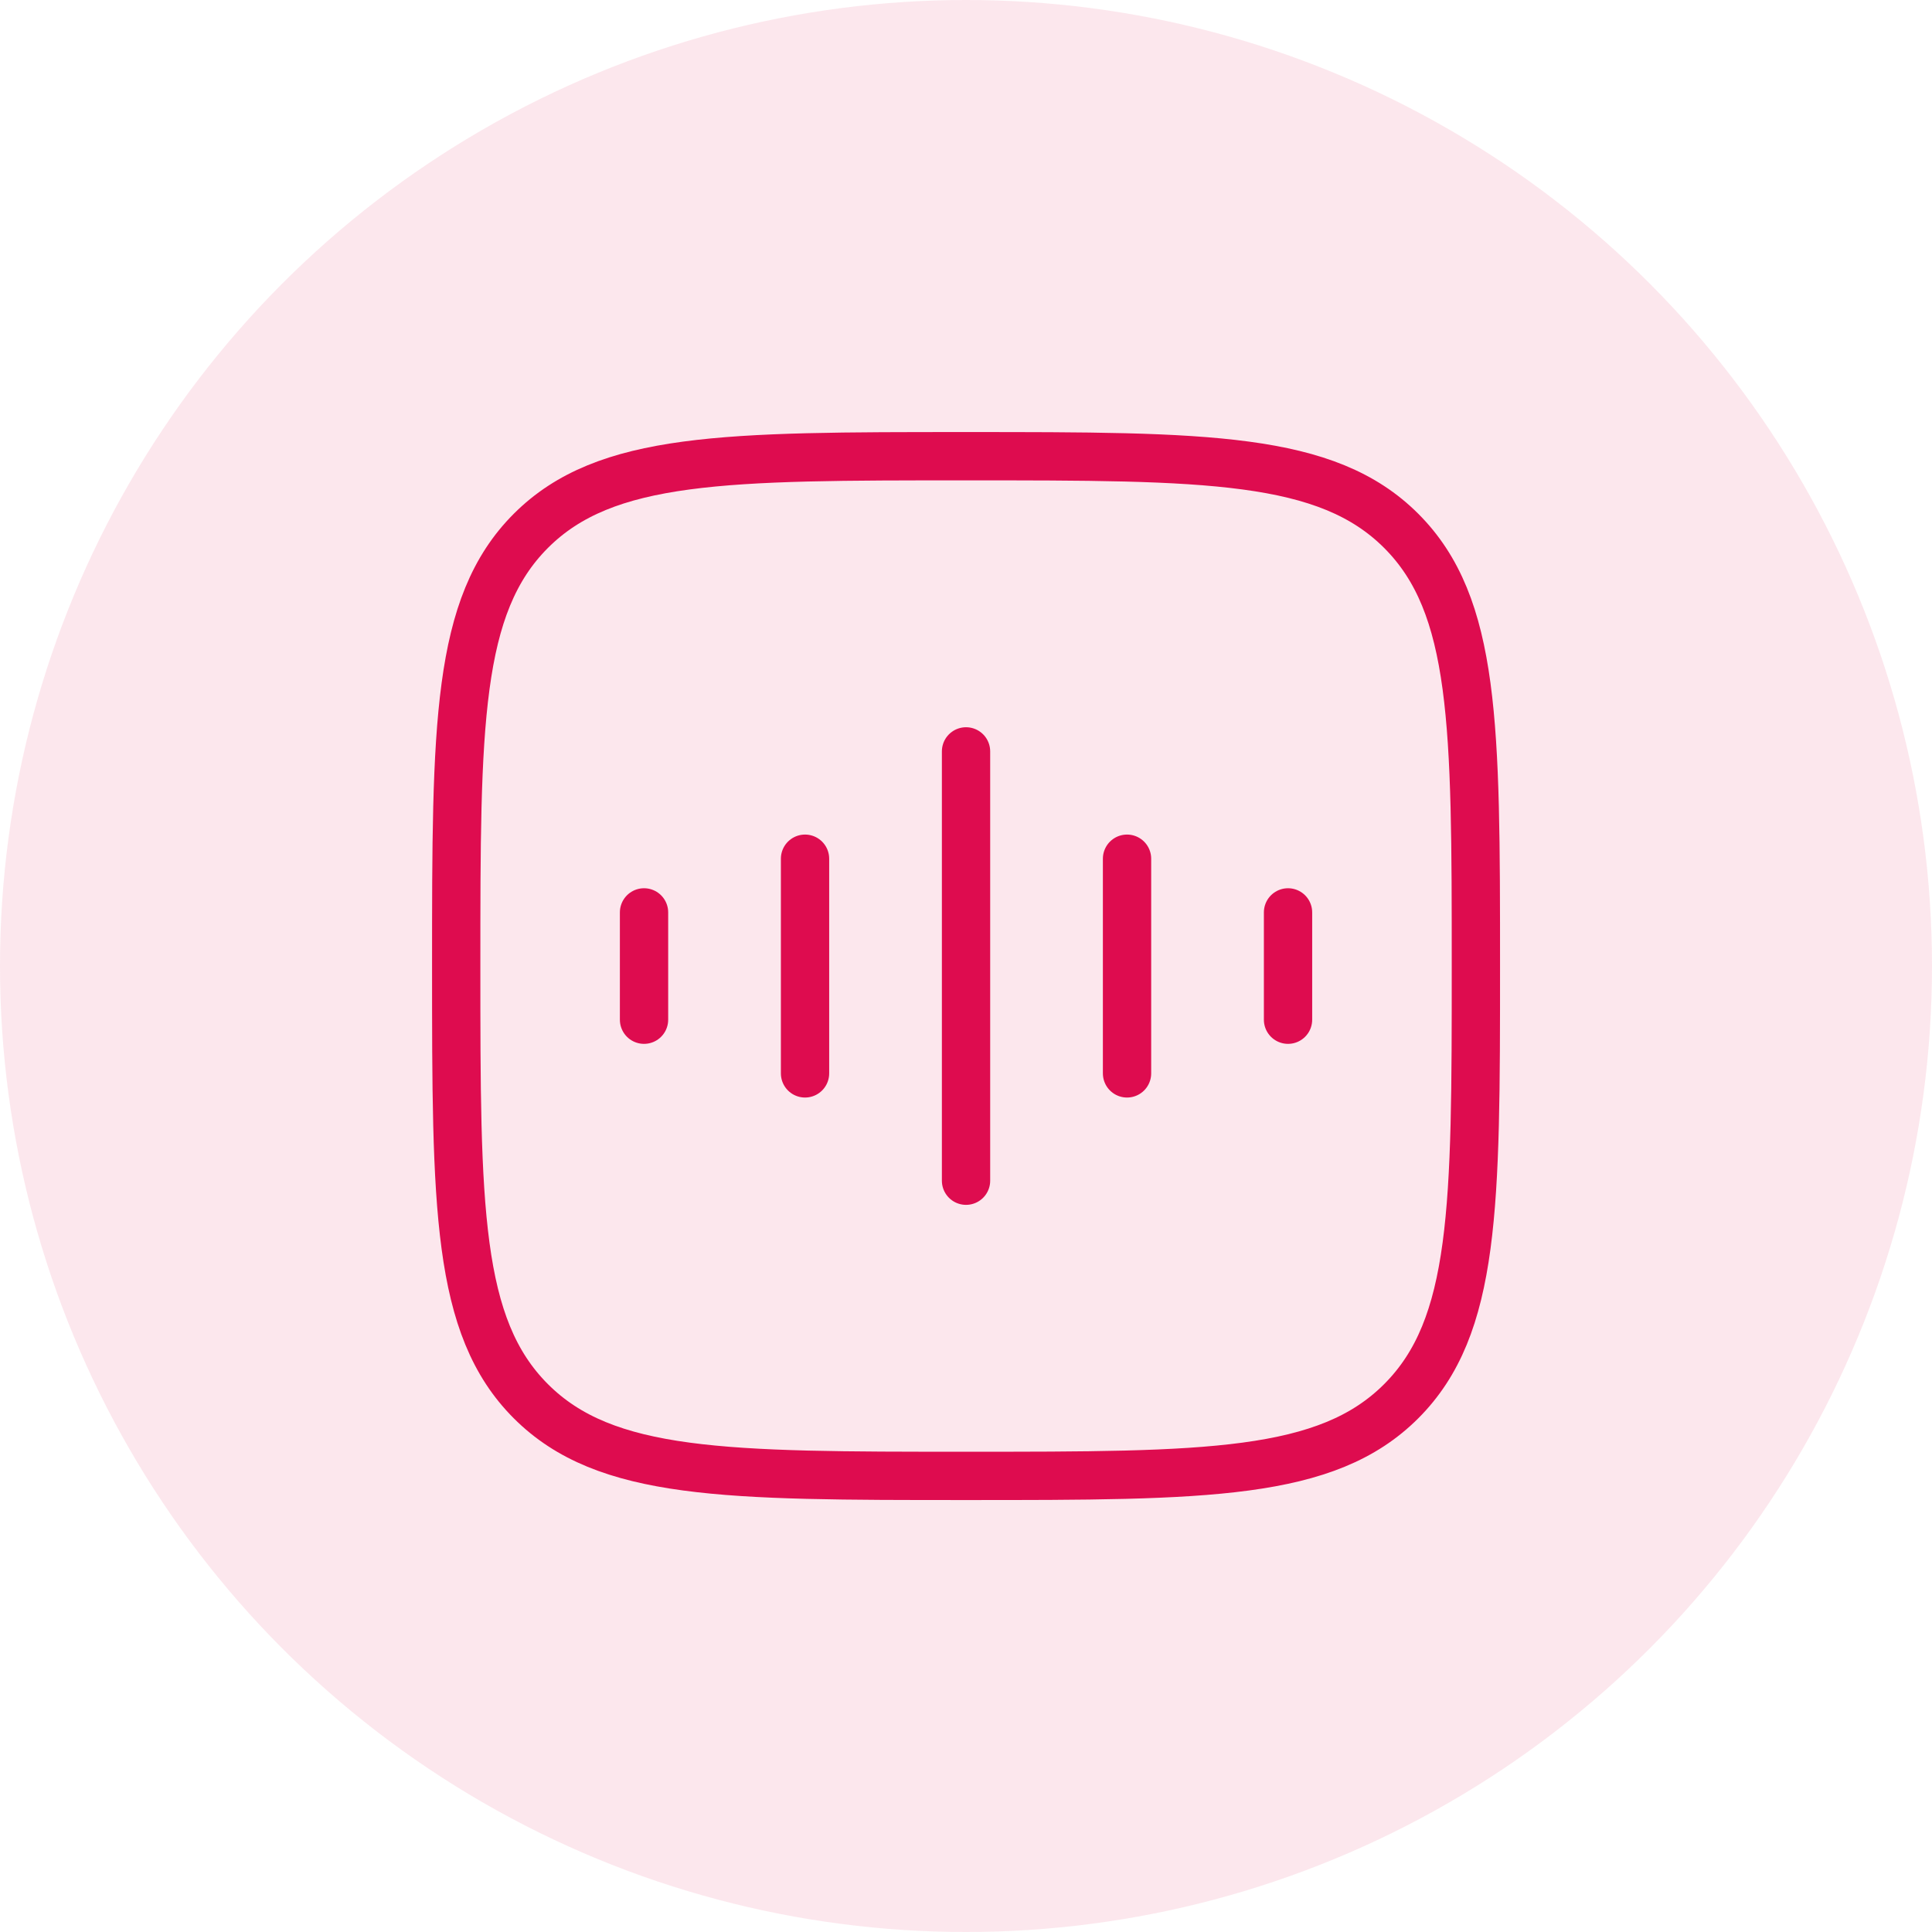 <svg width="60" height="60" viewBox="0 0 60 60" fill="none" xmlns="http://www.w3.org/2000/svg">
<circle cx="30" cy="30" r="30" fill="#DE0C4F" fill-opacity="0.1"/>
<path d="M30.001 23.335V36.668M25.001 26.668V33.335M20.001 28.335V31.668M35.001 26.668V33.335M40.001 28.335V31.668M14.168 30.001C14.168 22.538 14.168 18.805 16.486 16.486C18.805 14.168 22.536 14.168 30.001 14.168C37.465 14.168 41.198 14.168 43.516 16.486C45.835 18.805 45.835 22.536 45.835 30.001C45.835 37.465 45.835 41.198 43.516 43.516C41.198 45.835 37.466 45.835 30.001 45.835C22.538 45.835 18.805 45.835 16.486 43.516C14.168 41.198 14.168 37.466 14.168 30.001Z" stroke="#DE0C4F" stroke-width="1.5" stroke-linecap="round" stroke-linejoin="round"/>
</svg>
